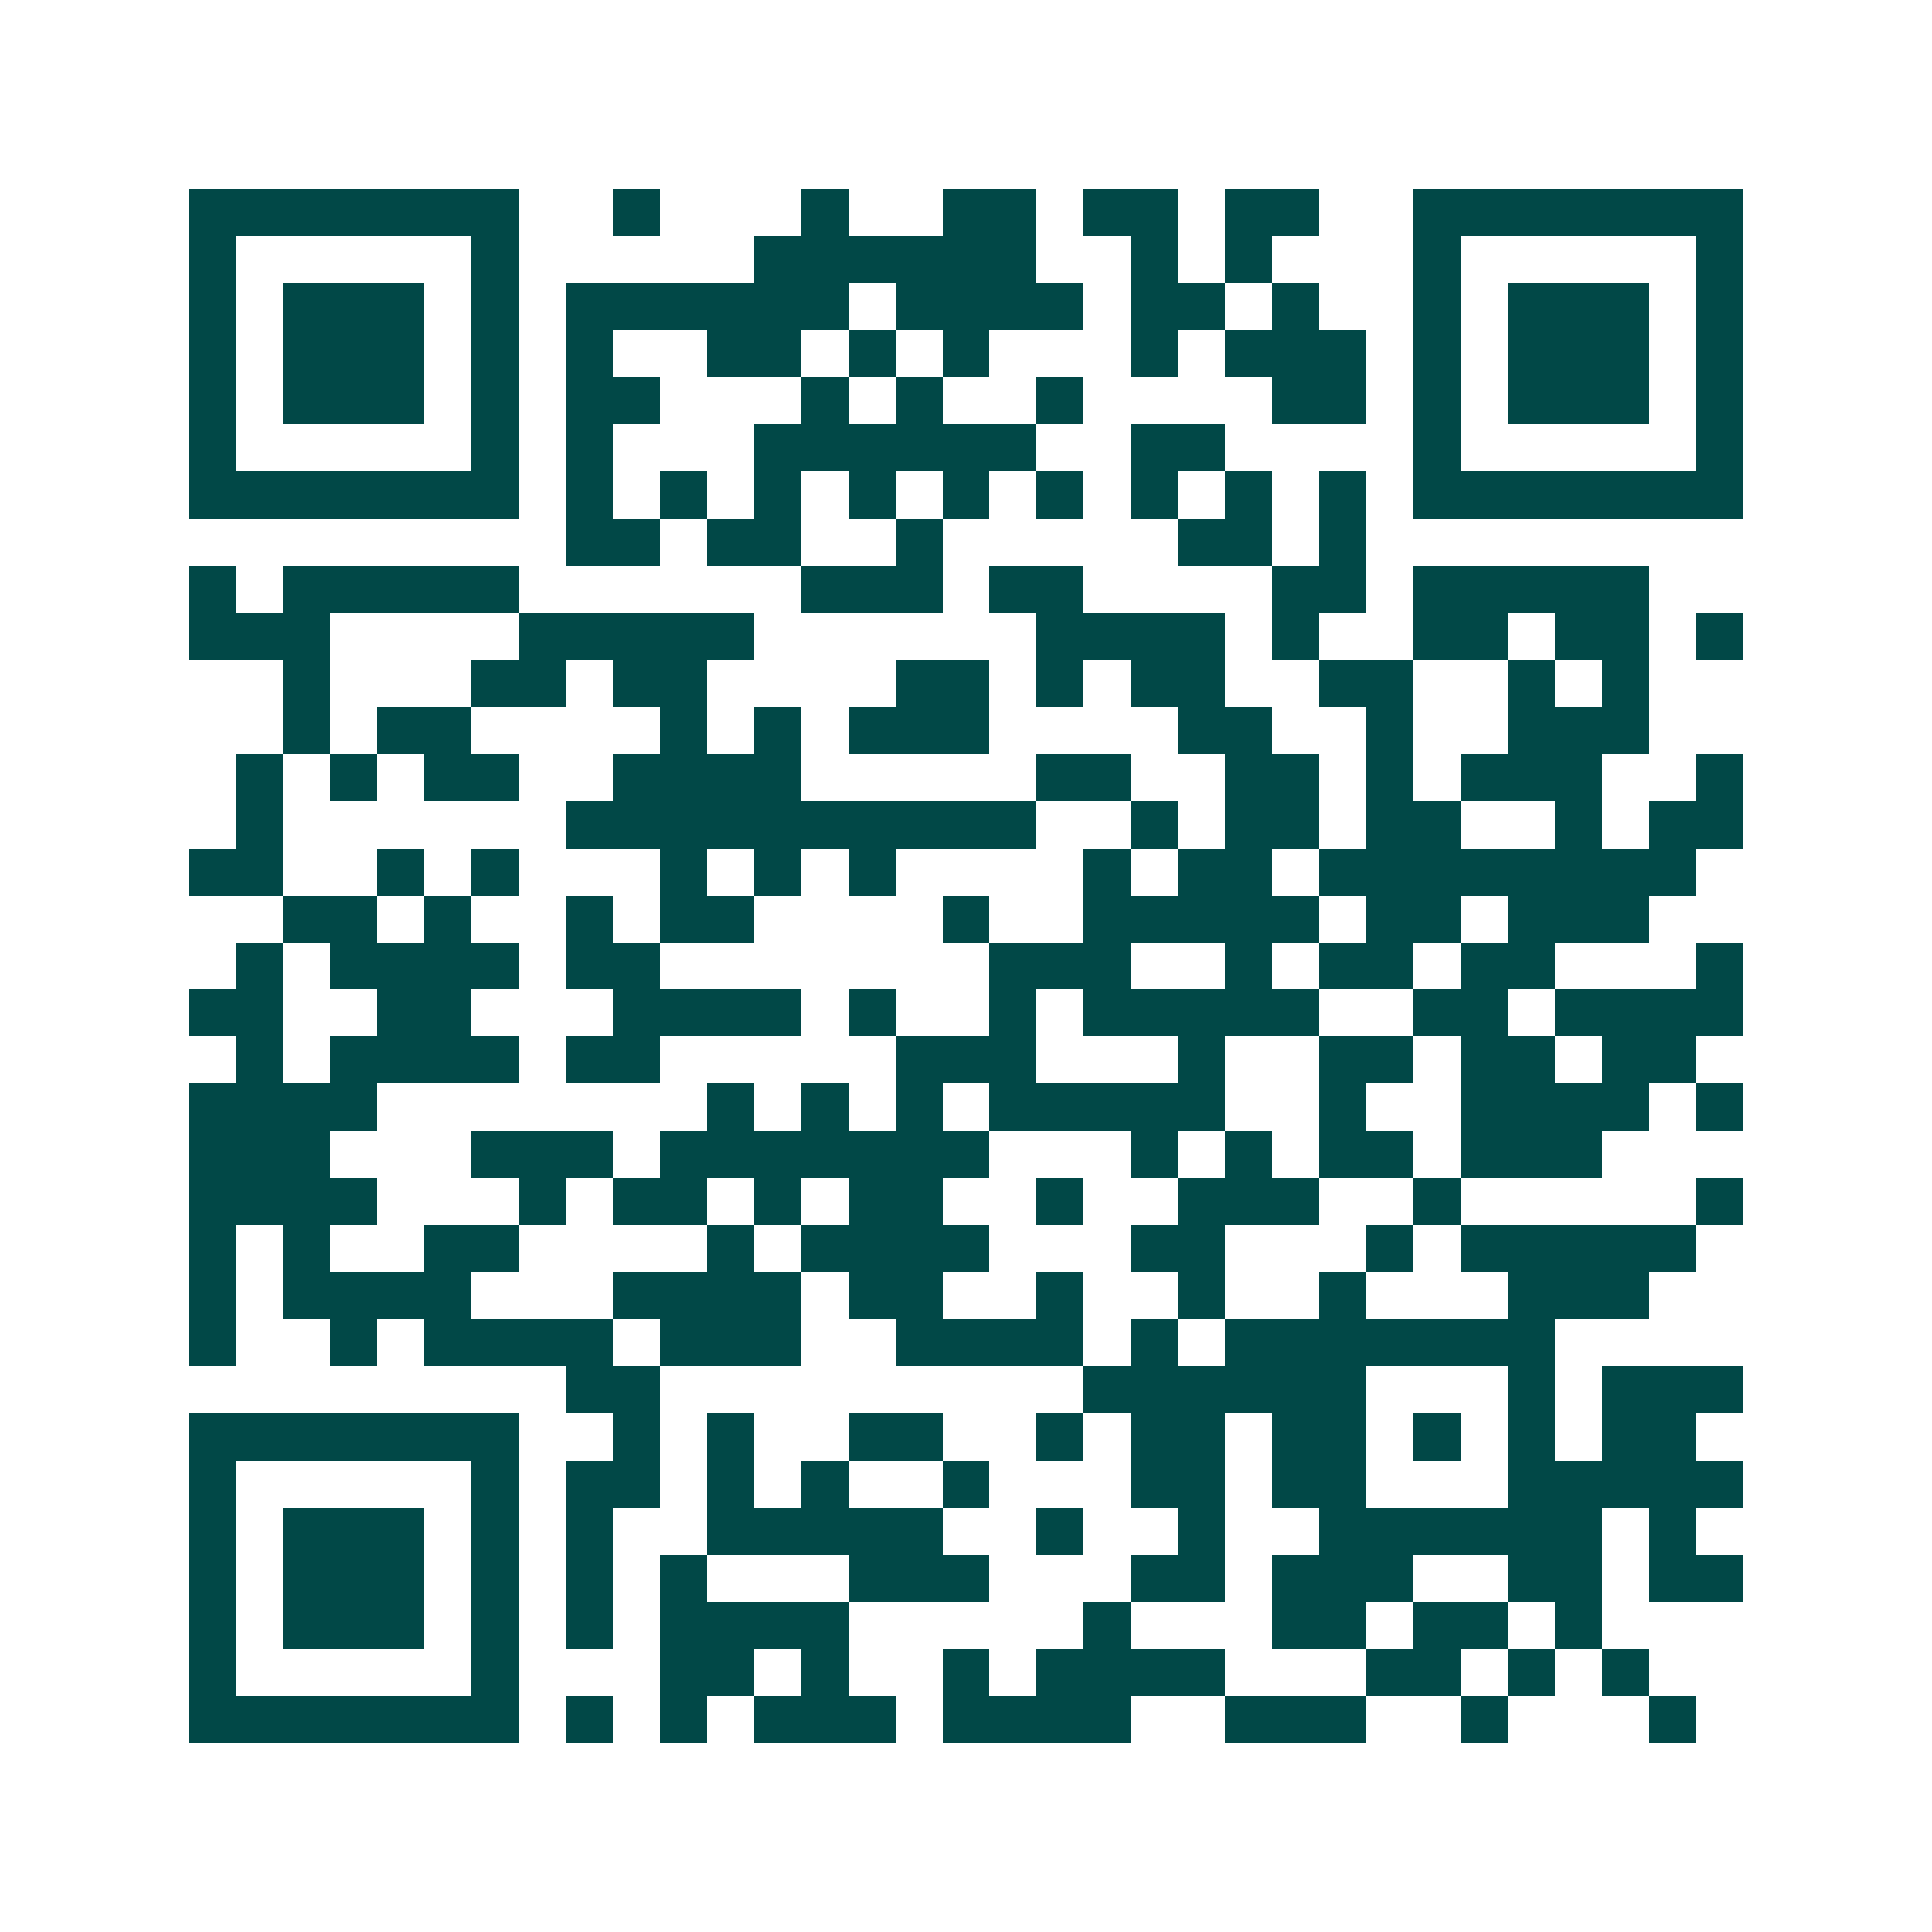 <svg xmlns="http://www.w3.org/2000/svg" width="200" height="200" viewBox="0 0 41 41" shape-rendering="crispEdges"><path fill="#ffffff" d="M0 0h41v41H0z"/><path stroke="#014847" d="M4 4.5h7m2 0h1m3 0h1m2 0h2m1 0h2m1 0h2m2 0h7M4 5.5h1m5 0h1m5 0h6m2 0h1m1 0h1m3 0h1m5 0h1M4 6.5h1m1 0h3m1 0h1m1 0h6m1 0h4m1 0h2m1 0h1m2 0h1m1 0h3m1 0h1M4 7.5h1m1 0h3m1 0h1m1 0h1m2 0h2m1 0h1m1 0h1m3 0h1m1 0h3m1 0h1m1 0h3m1 0h1M4 8.5h1m1 0h3m1 0h1m1 0h2m3 0h1m1 0h1m2 0h1m4 0h2m1 0h1m1 0h3m1 0h1M4 9.5h1m5 0h1m1 0h1m3 0h6m2 0h2m4 0h1m5 0h1M4 10.5h7m1 0h1m1 0h1m1 0h1m1 0h1m1 0h1m1 0h1m1 0h1m1 0h1m1 0h1m1 0h7M12 11.5h2m1 0h2m2 0h1m5 0h2m1 0h1M4 12.5h1m1 0h5m6 0h3m1 0h2m4 0h2m1 0h5M4 13.5h3m4 0h5m6 0h4m1 0h1m2 0h2m1 0h2m1 0h1M6 14.5h1m3 0h2m1 0h2m4 0h2m1 0h1m1 0h2m2 0h2m2 0h1m1 0h1M6 15.5h1m1 0h2m4 0h1m1 0h1m1 0h3m4 0h2m2 0h1m2 0h3M5 16.5h1m1 0h1m1 0h2m2 0h4m5 0h2m2 0h2m1 0h1m1 0h3m2 0h1M5 17.5h1m6 0h10m2 0h1m1 0h2m1 0h2m2 0h1m1 0h2M4 18.5h2m2 0h1m1 0h1m3 0h1m1 0h1m1 0h1m4 0h1m1 0h2m1 0h8M6 19.5h2m1 0h1m2 0h1m1 0h2m4 0h1m2 0h5m1 0h2m1 0h3M5 20.5h1m1 0h4m1 0h2m7 0h3m2 0h1m1 0h2m1 0h2m3 0h1M4 21.5h2m2 0h2m3 0h4m1 0h1m2 0h1m1 0h5m2 0h2m1 0h4M5 22.5h1m1 0h4m1 0h2m5 0h3m3 0h1m2 0h2m1 0h2m1 0h2M4 23.5h4m7 0h1m1 0h1m1 0h1m1 0h5m2 0h1m2 0h4m1 0h1M4 24.5h3m3 0h3m1 0h7m3 0h1m1 0h1m1 0h2m1 0h3M4 25.5h4m3 0h1m1 0h2m1 0h1m1 0h2m2 0h1m2 0h3m2 0h1m5 0h1M4 26.5h1m1 0h1m2 0h2m4 0h1m1 0h4m3 0h2m3 0h1m1 0h5M4 27.5h1m1 0h4m3 0h4m1 0h2m2 0h1m2 0h1m2 0h1m3 0h3M4 28.5h1m2 0h1m1 0h4m1 0h3m2 0h4m1 0h1m1 0h7M12 29.5h2m9 0h6m3 0h1m1 0h3M4 30.5h7m2 0h1m1 0h1m2 0h2m2 0h1m1 0h2m1 0h2m1 0h1m1 0h1m1 0h2M4 31.5h1m5 0h1m1 0h2m1 0h1m1 0h1m2 0h1m3 0h2m1 0h2m3 0h5M4 32.5h1m1 0h3m1 0h1m1 0h1m2 0h5m2 0h1m2 0h1m2 0h6m1 0h1M4 33.5h1m1 0h3m1 0h1m1 0h1m1 0h1m3 0h3m3 0h2m1 0h3m2 0h2m1 0h2M4 34.5h1m1 0h3m1 0h1m1 0h1m1 0h4m5 0h1m3 0h2m1 0h2m1 0h1M4 35.5h1m5 0h1m3 0h2m1 0h1m2 0h1m1 0h4m3 0h2m1 0h1m1 0h1M4 36.5h7m1 0h1m1 0h1m1 0h3m1 0h4m2 0h3m2 0h1m3 0h1"/></svg>
